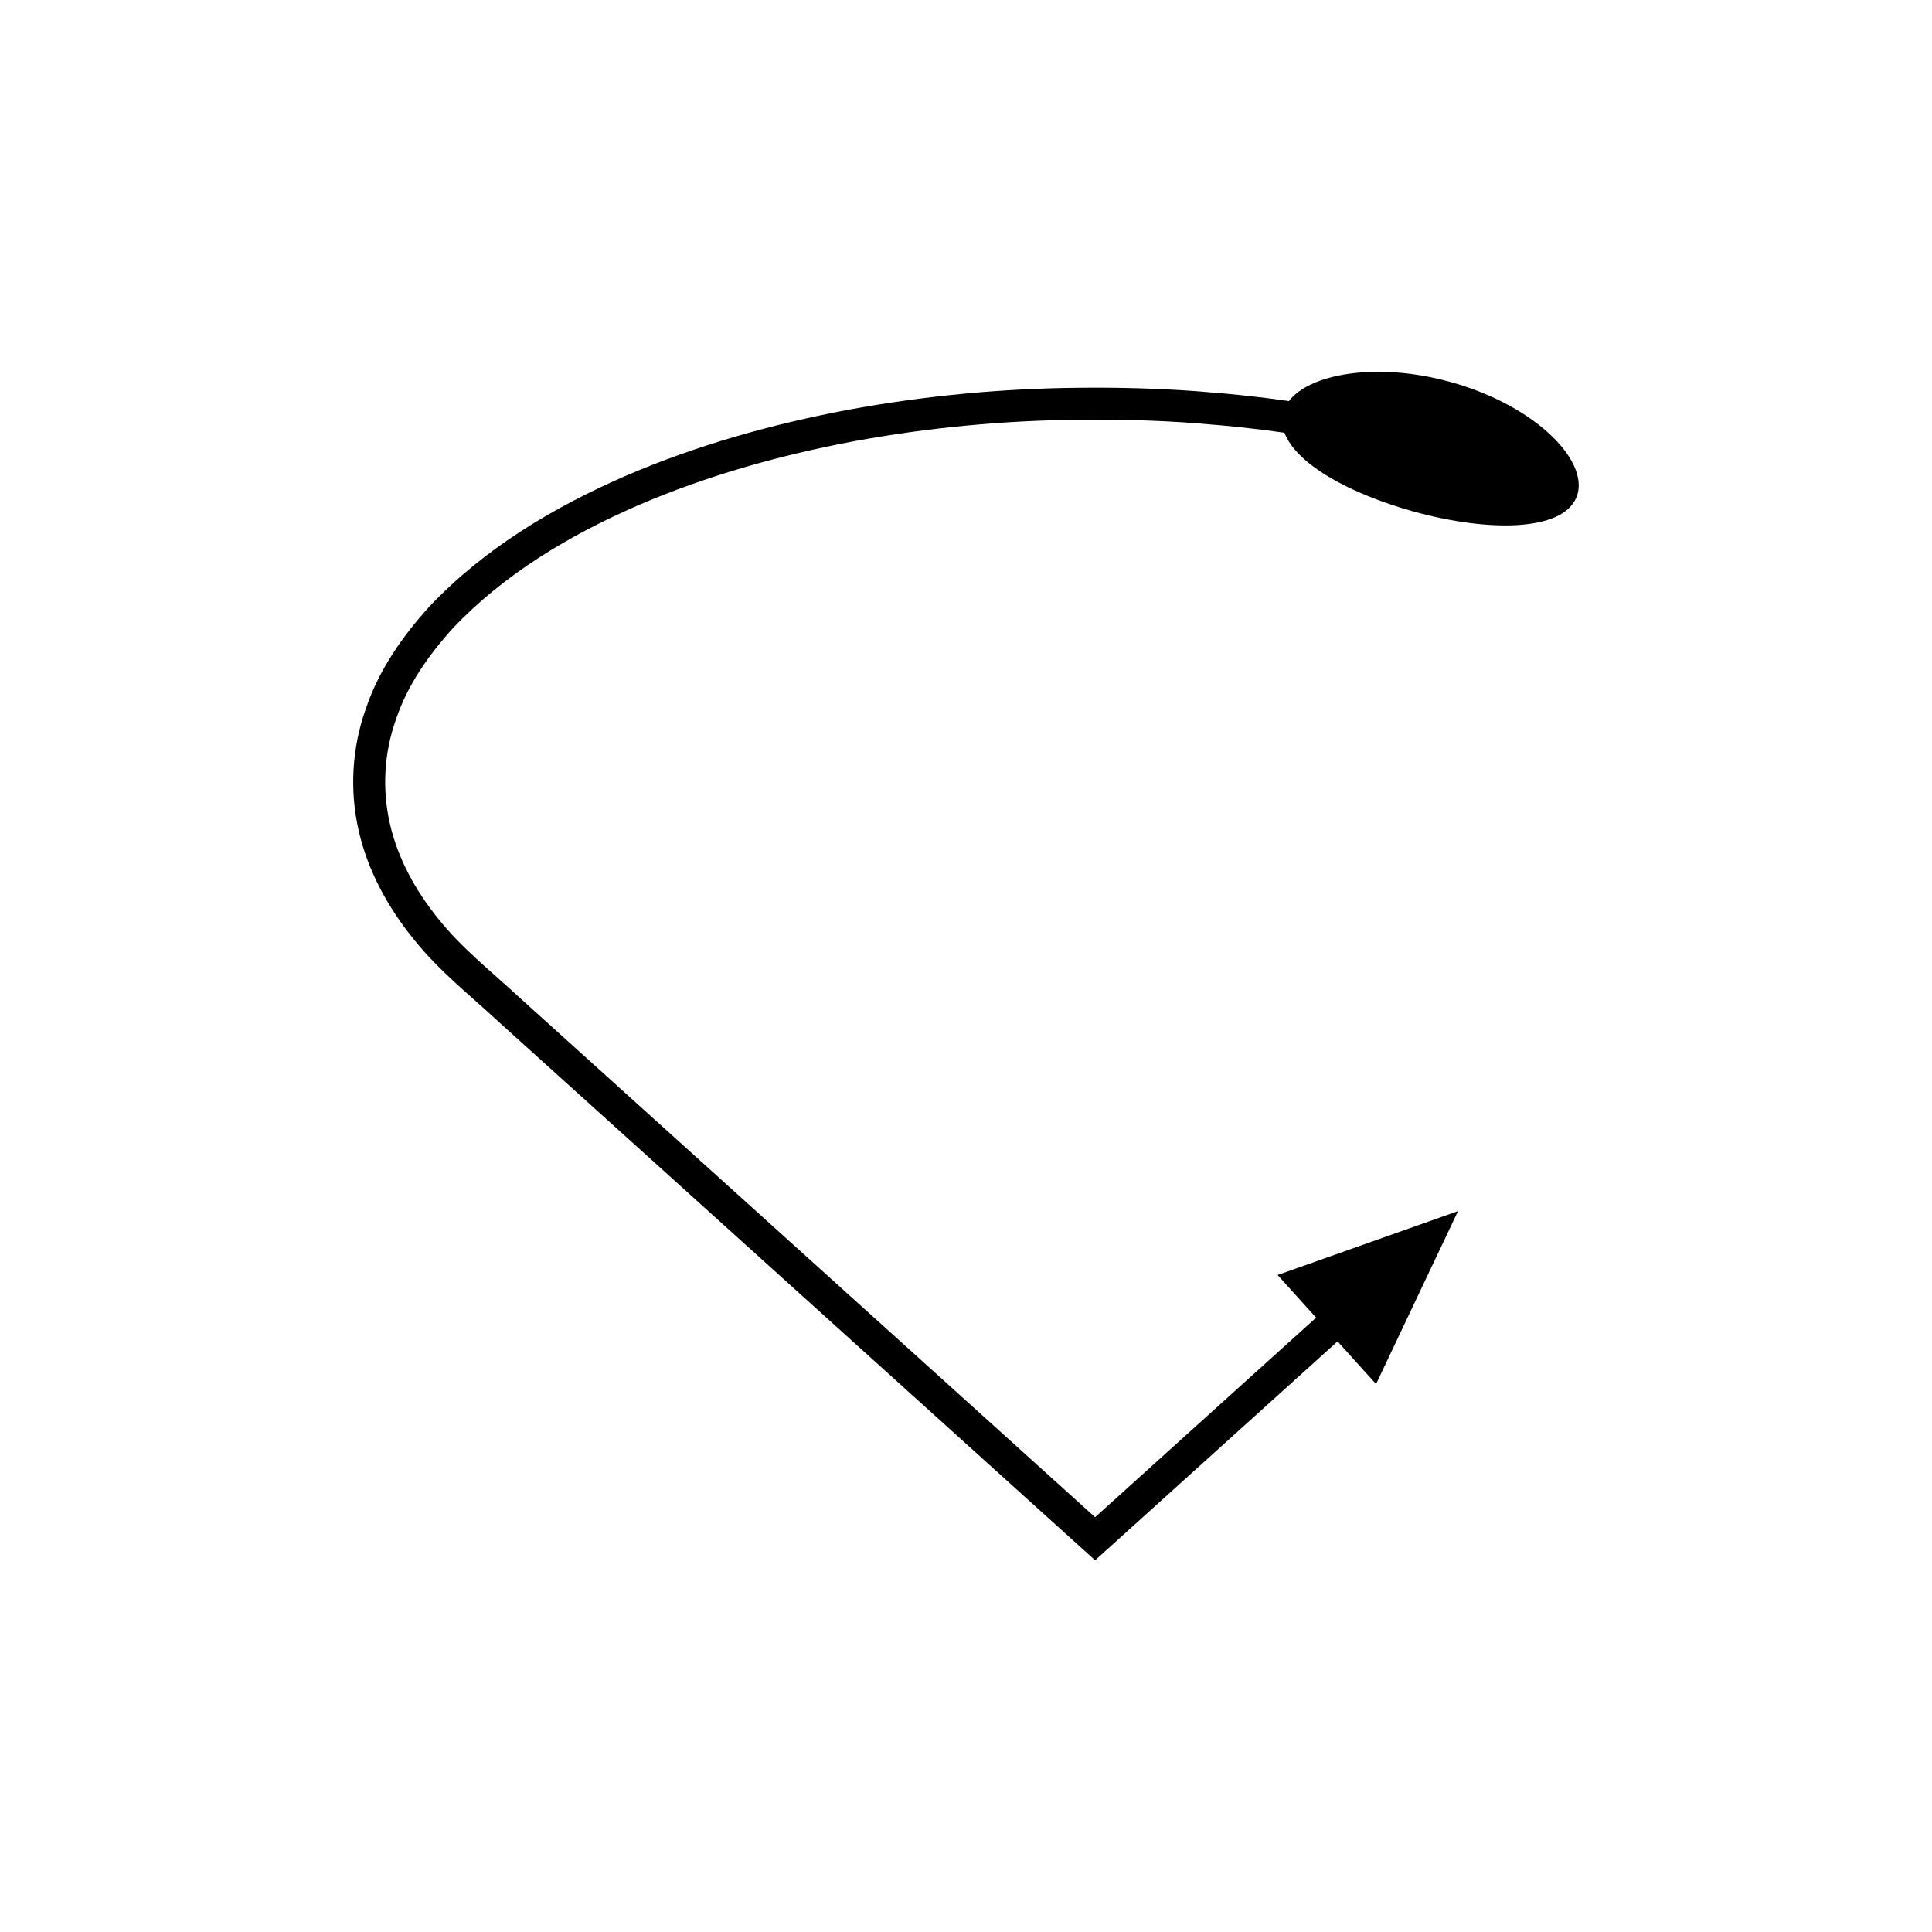 <?xml version="1.0" encoding="UTF-8"?>
<!-- Uploaded to: ICON Repo, www.iconrepo.com, Generator: ICON Repo Mixer Tools -->
<svg fill="#000000" width="800px" height="800px" version="1.1" viewBox="144 144 512 512" xmlns="http://www.w3.org/2000/svg">
 <path d="m366.21 496.09 65.926 59.516 1.207 1.09 0.605 0.547c0.102 0.066 0.203 0.238 0.301 0.215l0.301-0.273 2.414-2.18 4.832-4.359 9.418-8.504 47.25-42.656 10.207 11.305 21.719-45.836-47.812 16.934 10.207 11.305-31.383 28.332-15.867 14.324-6.449 5.824-3.106 2.801-1.551 1.402c-0.258 0.457-0.516-0.203-0.777-0.312l-0.777-0.699-61.016-55.094-90.434-81.637c-7.531-6.969-15.344-13.133-21.301-20.691-6.07-7.484-10.73-16.043-12.812-25.199-2.082-9.129-1.535-18.785 1.645-27.648 2.984-8.957 8.613-17 15.102-24.152 13.395-14.156 30.746-24.582 48.945-32.488 18.289-7.894 37.676-13.324 57.348-17.031 19.703-3.625 39.754-5.516 59.82-5.691 10.035-0.105 20.074 0.152 30.082 0.875 5 0.395 9.996 0.812 14.977 1.406l3.734 0.434 2.742 0.371 2.676 0.363c3.223 8.379 17.285 16.18 34.418 20.926 10.121 2.754 19.602 3.981 27.254 3.547 7.641-0.48 13.477-2.551 15.59-7.074 2.059-4.398-0.238-10.543-6.269-16.375-5.981-5.859-15.652-11.391-27.152-14.516-19.676-5.422-37.332-1.98-42.645 5.106l-2.742-0.371-2.812-0.383-3.828-0.445c-5.102-0.609-10.219-1.035-15.34-1.438-10.242-0.738-20.512-1.004-30.777-0.895-20.527 0.18-41.051 2.113-61.277 5.832-20.203 3.805-40.156 9.383-59.168 17.586-18.918 8.242-37.172 19.074-51.785 34.496-7.098 7.812-13.418 16.777-16.898 27.137-3.68 10.234-4.352 21.672-1.902 32.316 2.43 10.691 7.797 20.391 14.48 28.637 6.684 8.426 14.957 14.914 22.289 21.727z"/>
</svg>